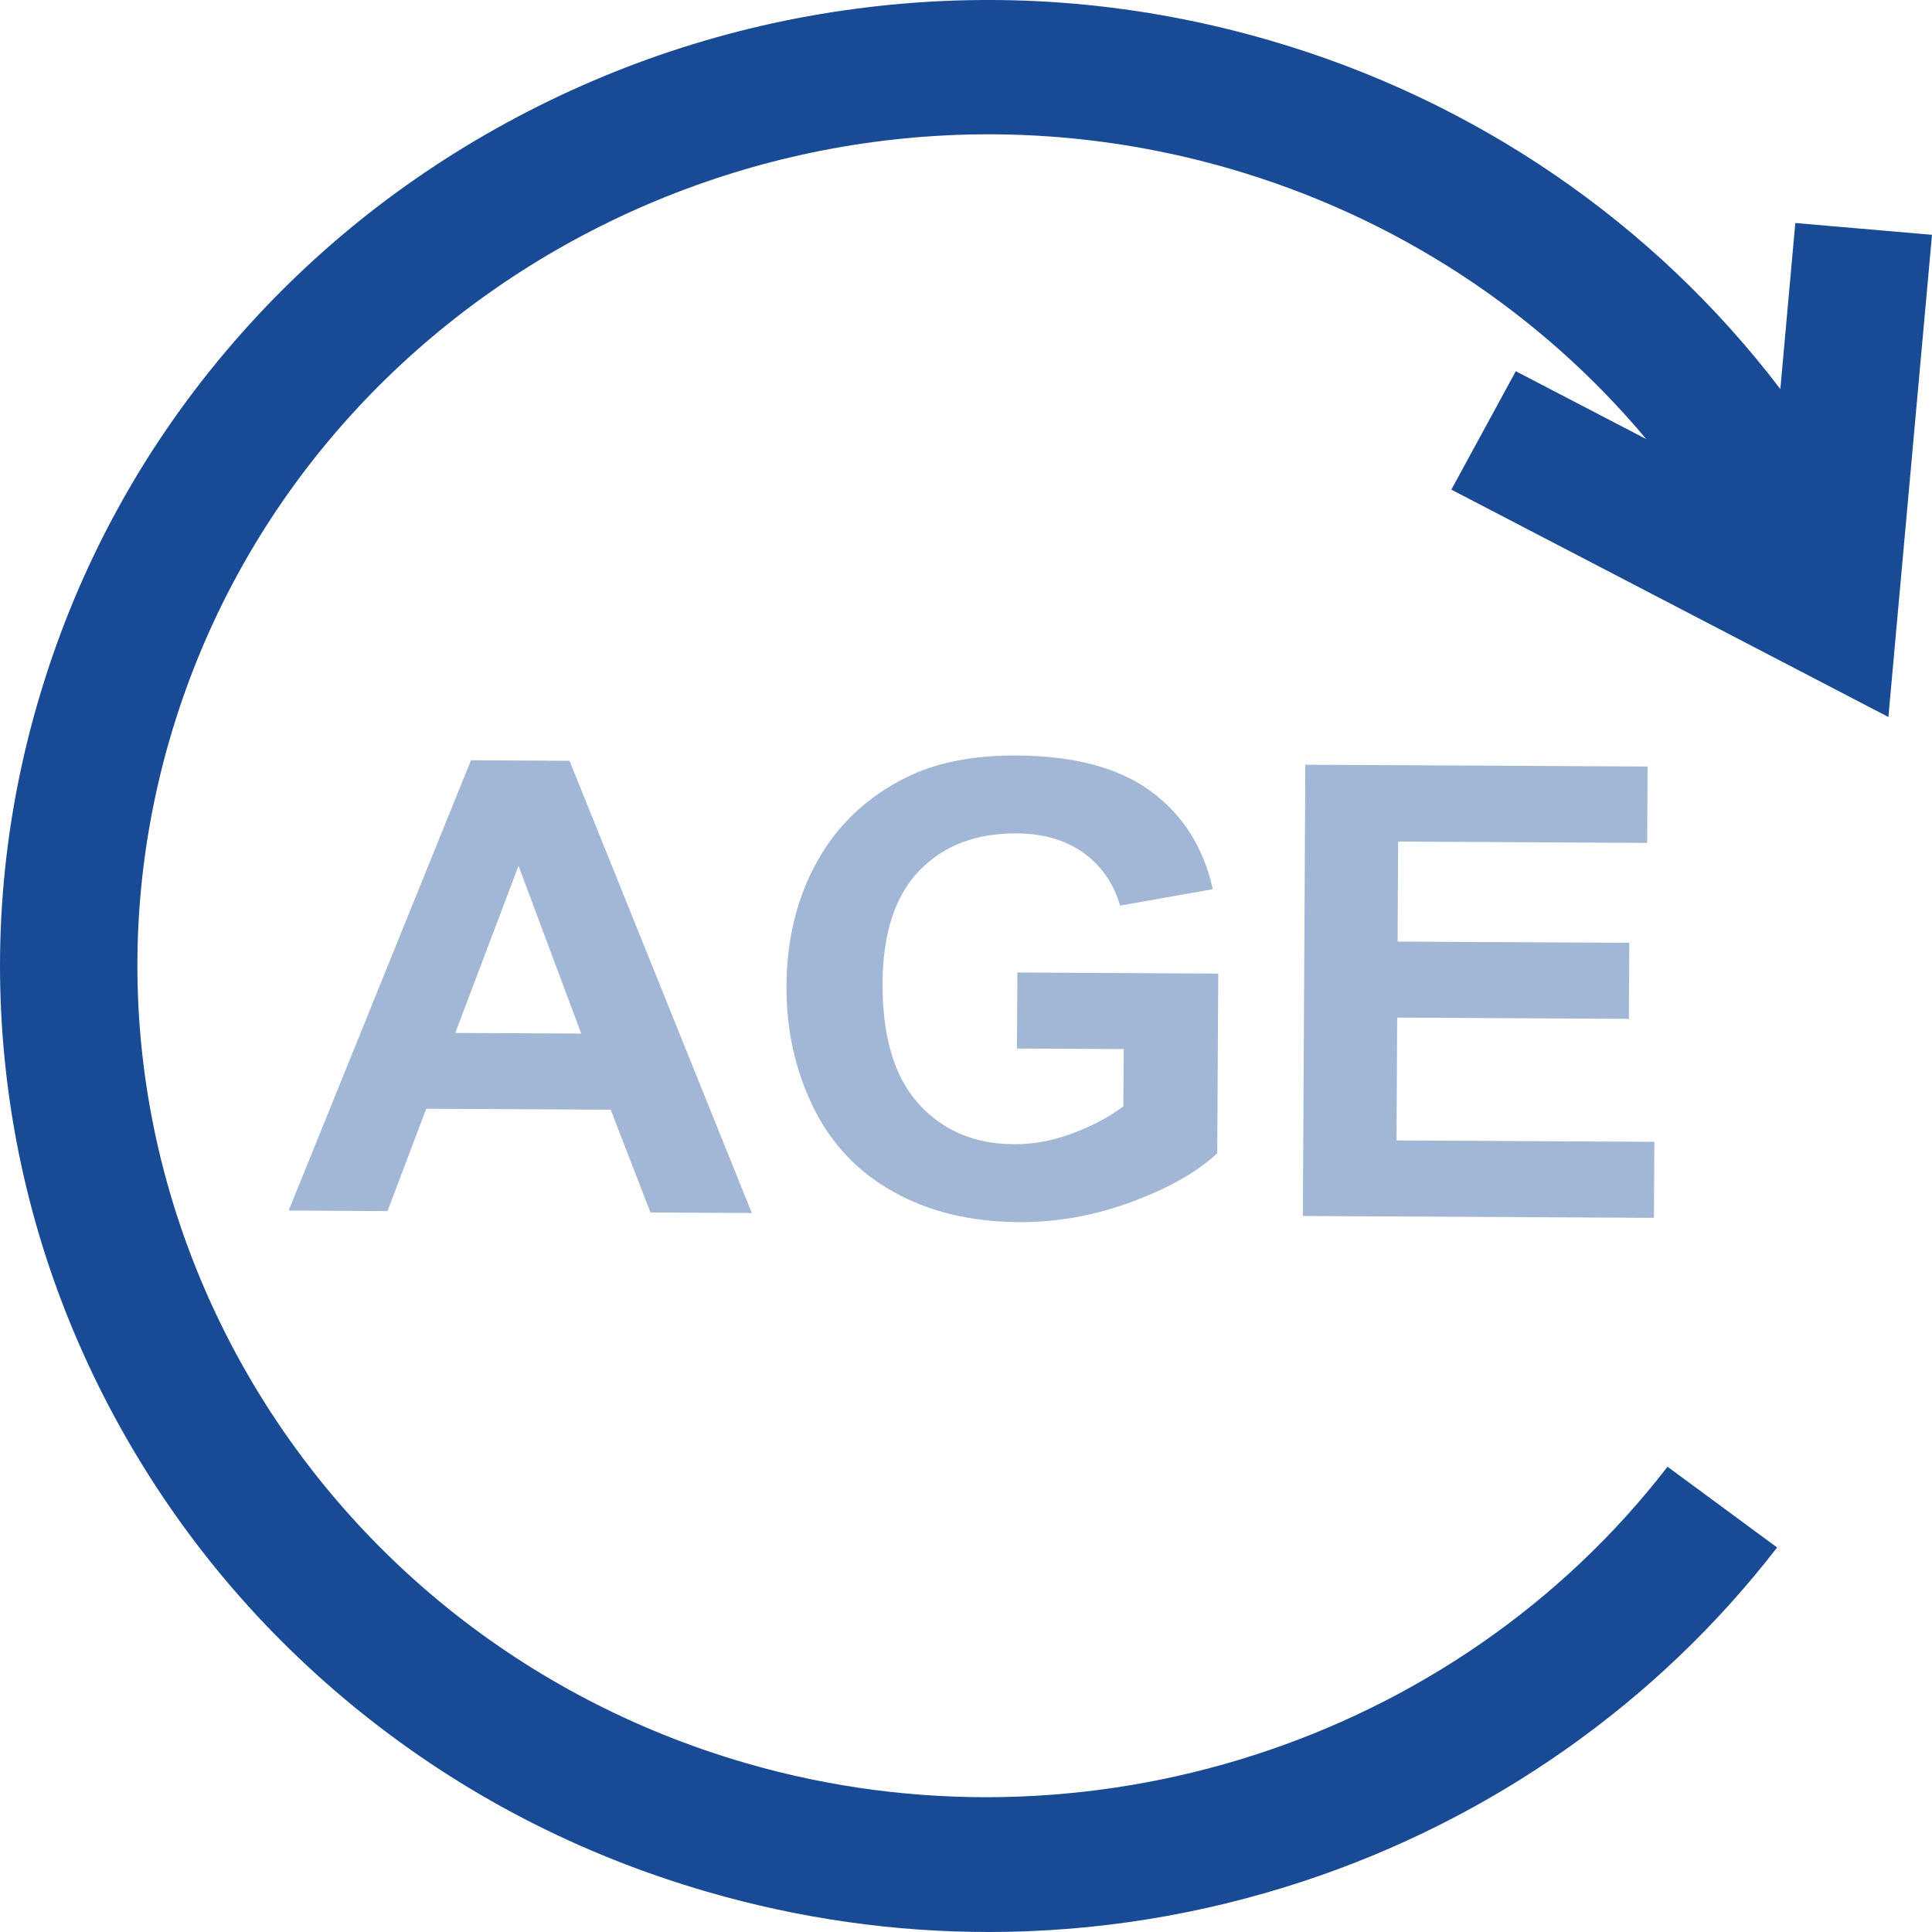 <svg width="28" height="28" viewBox="0 0 28 28" fill="none" xmlns="http://www.w3.org/2000/svg">
<path d="M28 3.403L26.019 3.232L25.802 5.639C23.973 3.236 21.389 1.452 18.394 0.583C16.542 0.045 14.637 -0.122 12.732 0.087C10.892 0.289 9.131 0.83 7.496 1.696C5.862 2.562 4.437 3.71 3.261 5.107C2.042 6.554 1.146 8.206 0.596 10.017C0.046 11.828 -0.124 13.69 0.089 15.553C0.295 17.351 0.849 19.073 1.735 20.671C2.621 22.268 3.795 23.661 5.224 24.811C6.704 26.002 8.394 26.879 10.246 27.416C11.587 27.806 12.959 28 14.329 28C15.872 28 17.412 27.753 18.9 27.261C20.252 26.814 21.526 26.173 22.685 25.358C23.857 24.535 24.889 23.549 25.755 22.427L24.167 21.257C21.086 25.251 15.719 26.977 10.812 25.553C4.296 23.662 0.568 16.941 2.502 10.57C4.437 4.2 11.312 0.555 17.828 2.446C20.222 3.141 22.312 4.515 23.859 6.364L21.968 5.38L21.034 7.096L27.368 10.391L28 3.403Z" fill="#184A96"/>
<path opacity="0.4" d="M4.184 17.544L5.616 17.552L6.177 16.069L8.851 16.083L9.427 17.572L10.896 17.58L8.254 11.026L6.826 11.018L4.184 17.544L4.184 17.544ZM8.424 14.979L6.598 14.97L7.515 12.548L8.424 14.98V14.979Z" fill="#184A96"/>
<path opacity="0.4" d="M14.733 12.078C15.122 12.08 15.446 12.175 15.705 12.362C15.964 12.549 16.14 12.804 16.233 13.125L17.576 12.887C17.445 12.286 17.147 11.813 16.682 11.47C16.217 11.127 15.569 10.954 14.739 10.949C14.1 10.946 13.566 11.052 13.136 11.266C12.571 11.546 12.142 11.95 11.847 12.477C11.551 13.005 11.402 13.61 11.398 14.291C11.395 14.918 11.522 15.499 11.781 16.035C12.04 16.57 12.428 16.983 12.947 17.272C13.465 17.562 14.074 17.709 14.774 17.712C15.325 17.715 15.869 17.616 16.407 17.416C16.945 17.215 17.357 16.981 17.641 16.715L17.656 14.11L14.745 14.094L14.738 15.196L16.285 15.204L16.281 16.034C16.076 16.188 15.831 16.318 15.546 16.425C15.261 16.532 14.977 16.585 14.694 16.583C14.122 16.58 13.661 16.384 13.31 15.994C12.96 15.604 12.786 15.021 12.791 14.244C12.795 13.525 12.972 12.983 13.322 12.619C13.673 12.255 14.143 12.075 14.733 12.078L14.733 12.078Z" fill="#184A96"/>
<path opacity="0.4" d="M23.872 12.216L23.878 11.109L18.918 11.083L18.882 17.623L23.97 17.65L23.976 16.548L20.239 16.528L20.249 14.748L23.607 14.766L23.613 13.664L20.255 13.646L20.263 12.197L23.872 12.216Z" fill="#184A96"/>
</svg>
